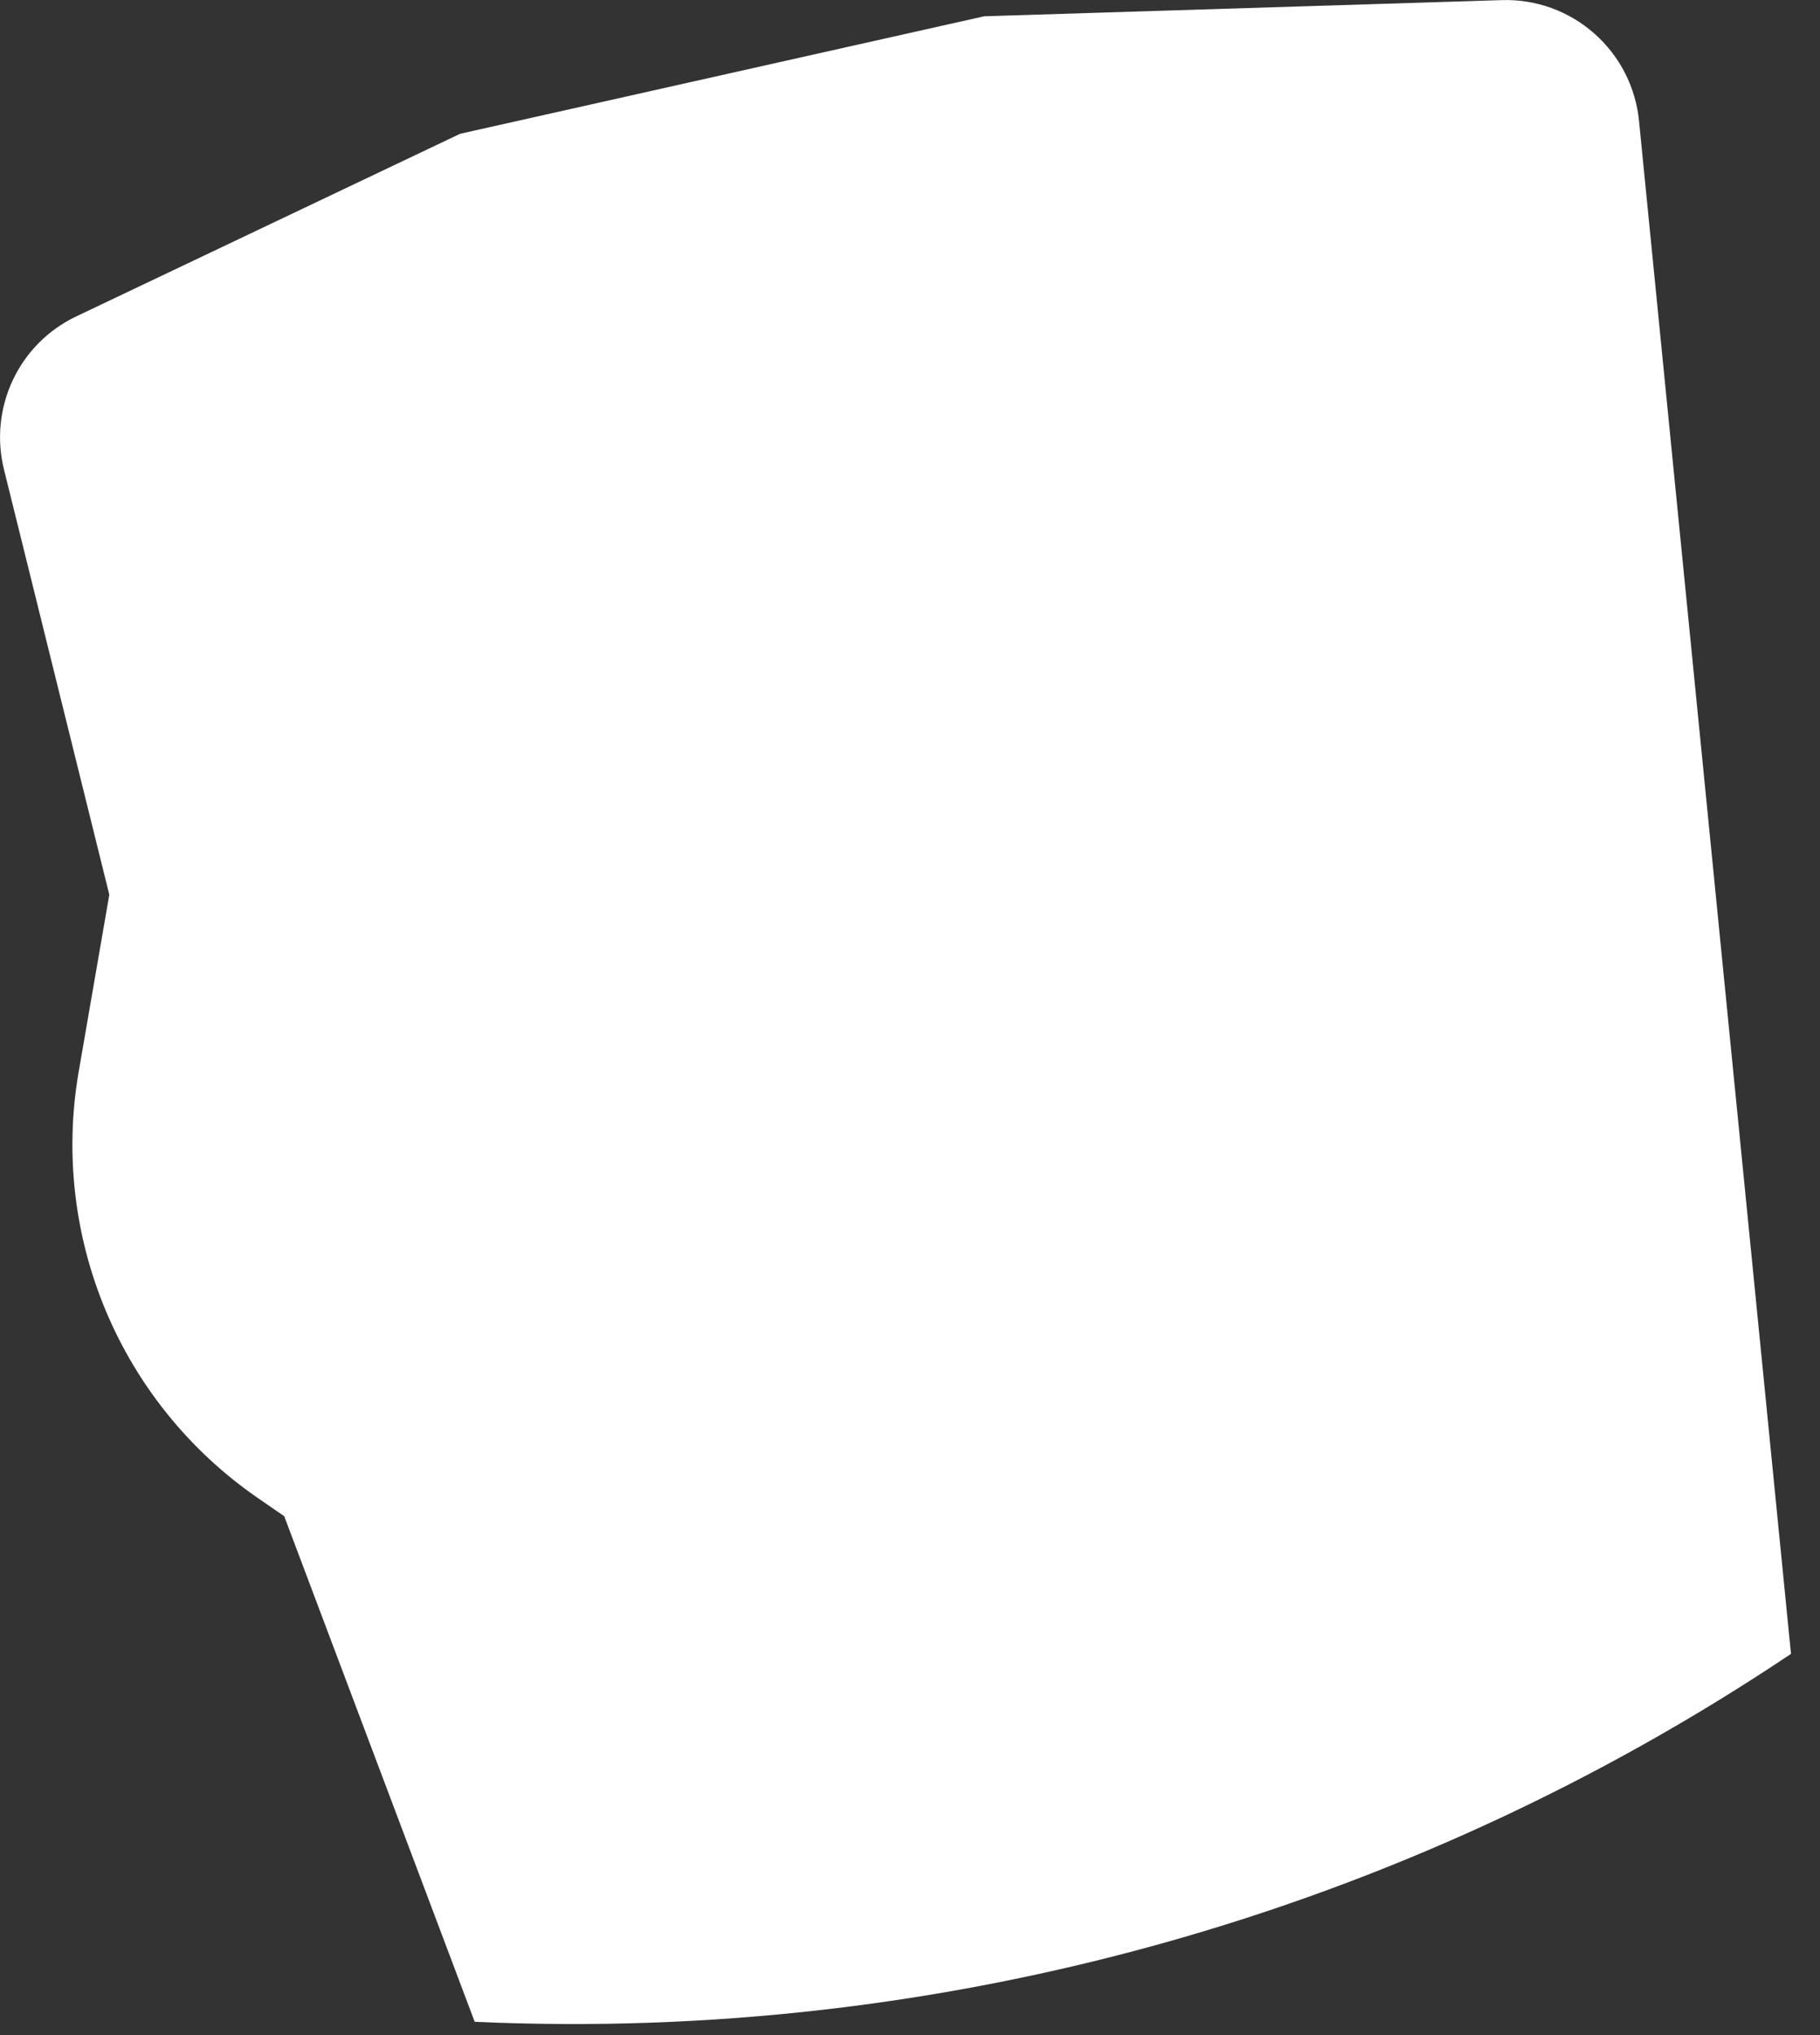 <?xml version="1.0" encoding="utf-8"?>
<svg xmlns="http://www.w3.org/2000/svg" fill="none" height="100%" overflow="visible" preserveAspectRatio="none" style="display: block;" viewBox="0 0 17 19" width="100%">
<rect x="0" y="0" width="17" height="19" fill="#333333" stroke="none"/>
<path d="M14.028 0.001L9.193 0.152L4.298 1.249L0.708 2.956C0.449 3.08 0.241 3.29 0.119 3.55C-0.003 3.81 -0.032 4.104 0.037 4.383L1.021 8.353L0.732 10.023C0.606 10.77 0.695 11.538 0.988 12.237C1.281 12.936 1.766 13.537 2.387 13.971L2.655 14.156L4.434 18.876C8.794 19.073 13.102 17.87 16.729 15.441L15.31 1.133C15.28 0.817 15.131 0.524 14.893 0.314C14.655 0.103 14.346 -0.009 14.028 0.001Z" fill="white" id="Vector"/>
</svg>